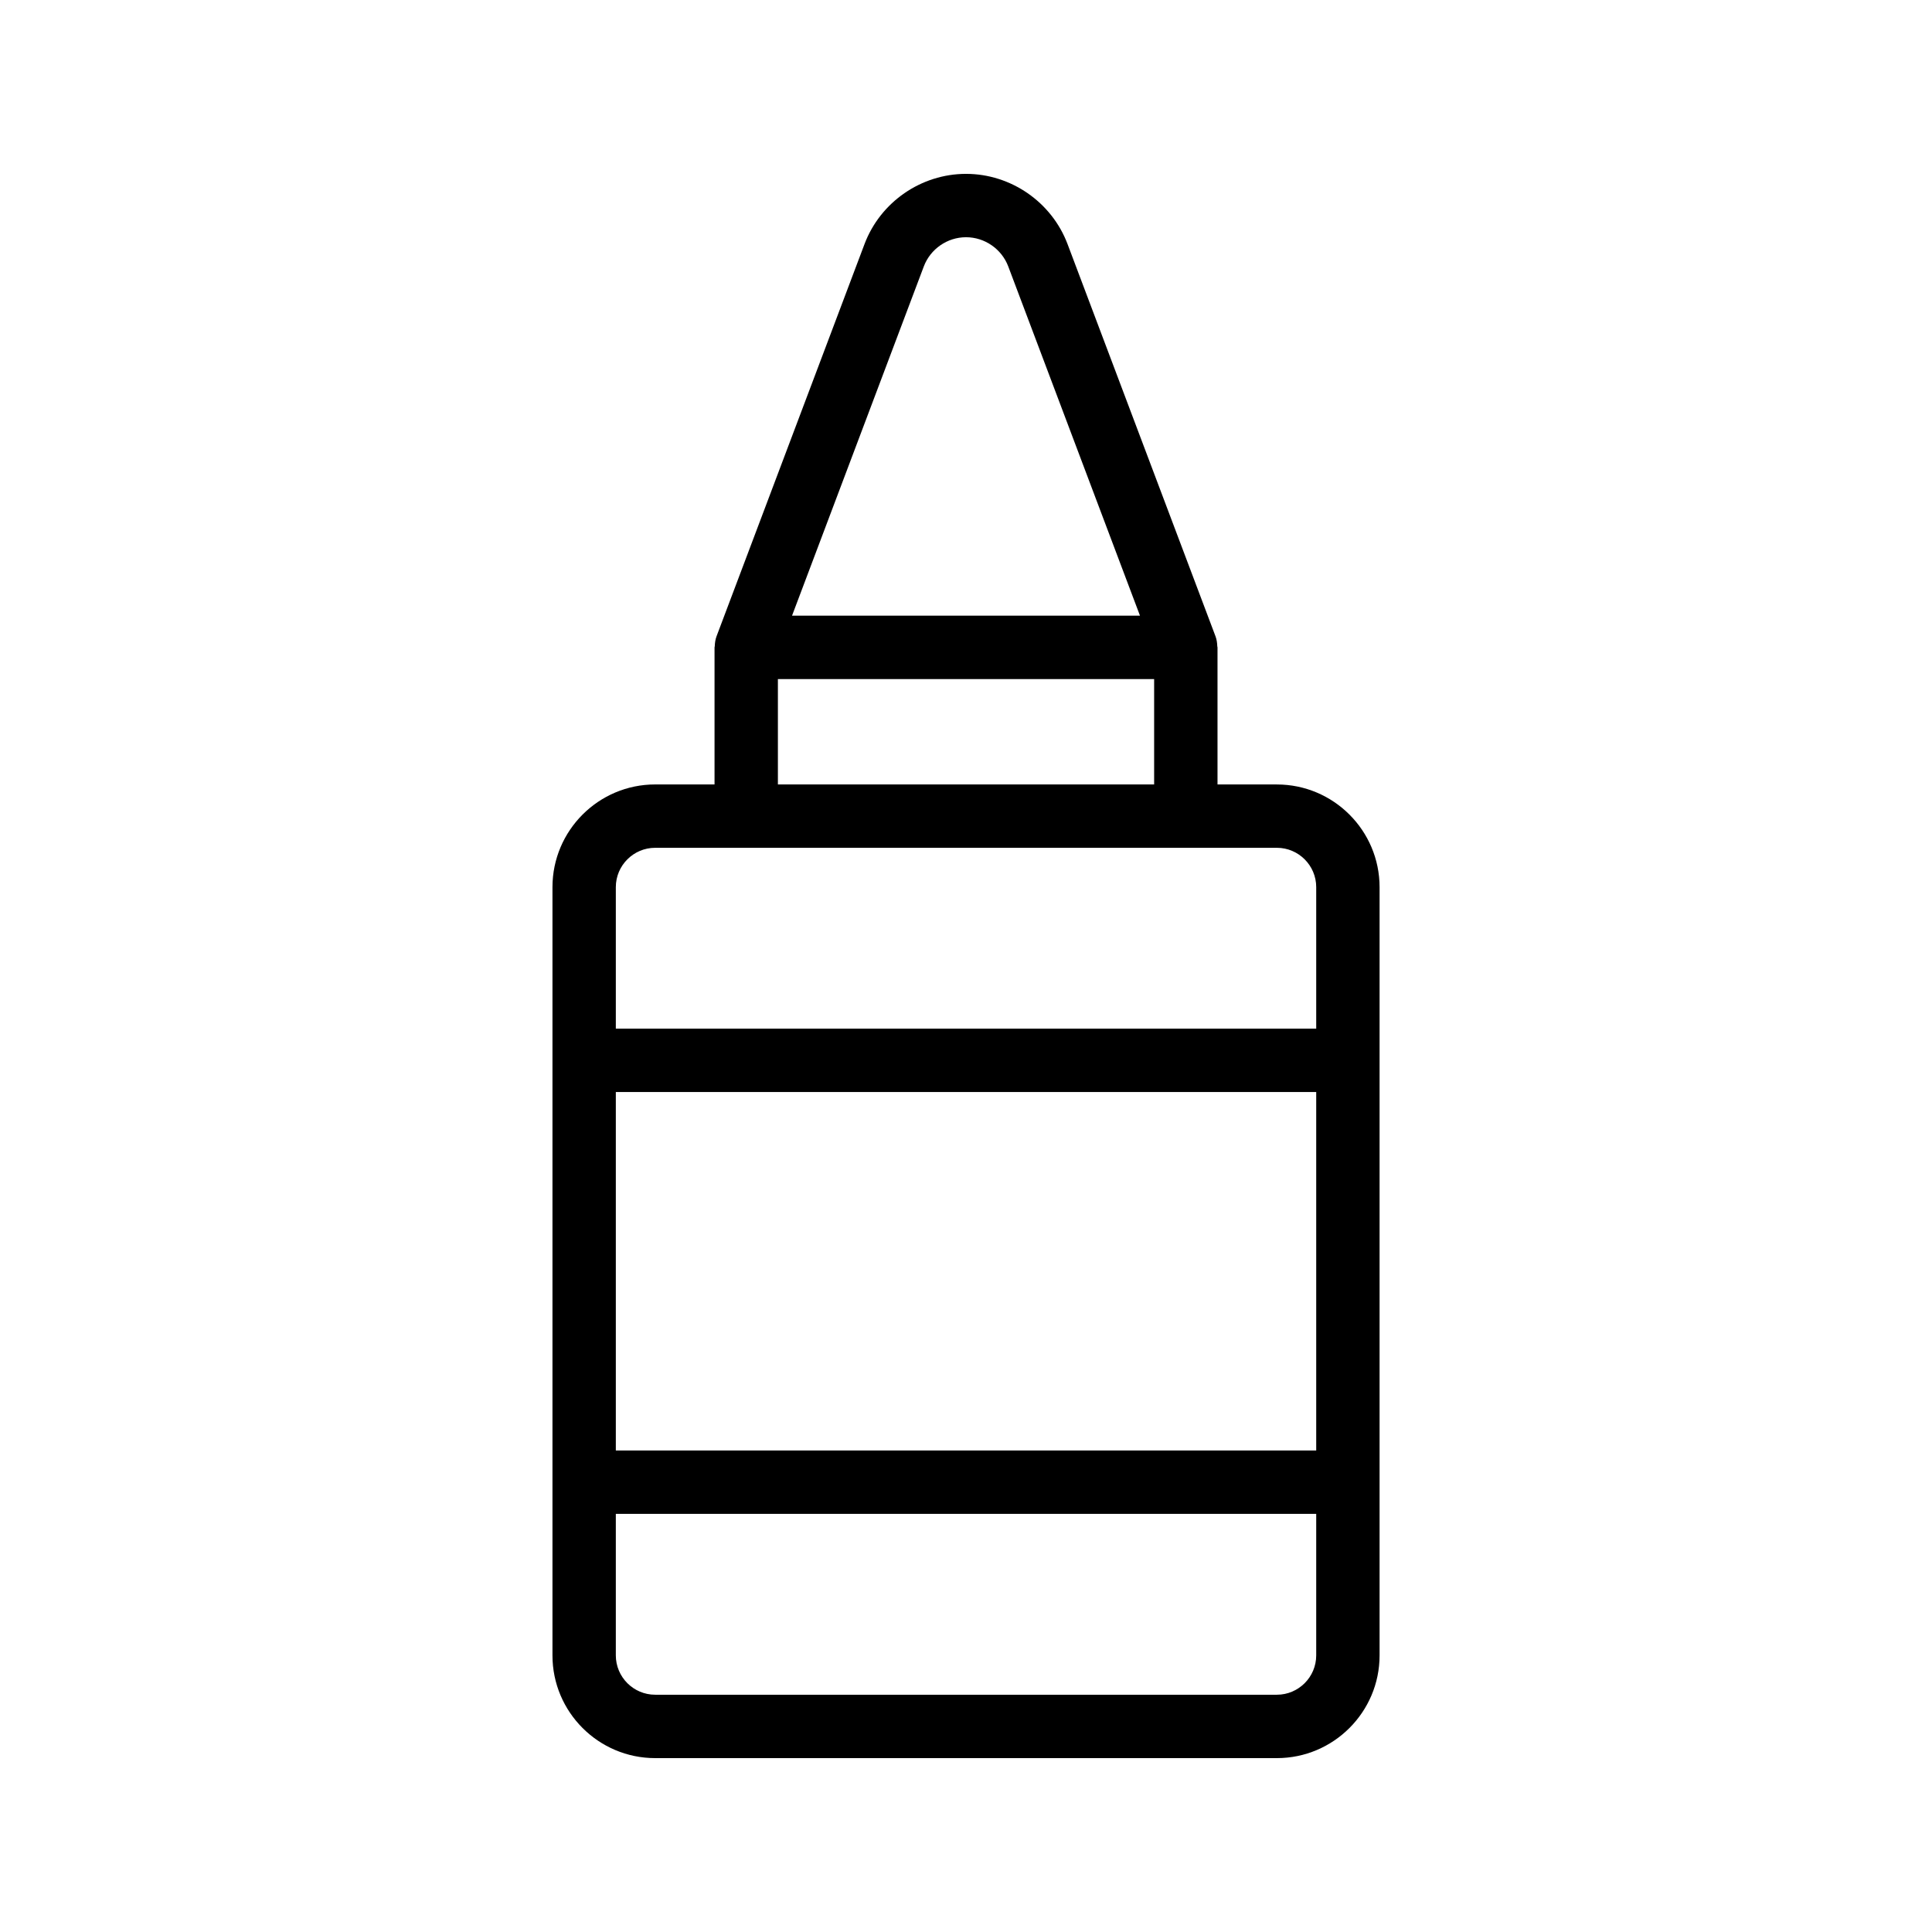 <?xml version="1.0" encoding="UTF-8"?>
<!-- Uploaded to: ICON Repo, www.svgrepo.com, Generator: ICON Repo Mixer Tools -->
<svg fill="#000000" width="800px" height="800px" version="1.1" viewBox="144 144 512 512" xmlns="http://www.w3.org/2000/svg">
 <path d="m482.38 351.89h-15.727v-36.324c0-0.105-0.055-0.188-0.059-0.293-0.031-0.902-0.152-1.801-0.48-2.668l-39.207-103.93c-4.203-11.129-15.016-18.598-26.902-18.598-11.891 0-22.703 7.477-26.898 18.605l-39.207 103.92c-0.328 0.867-0.449 1.766-0.48 2.668-0.004 0.102-0.059 0.188-0.059 0.293v36.324h-15.727c-15.012 0-27.223 12.211-27.223 27.223v203.58c-0.008 15.023 12.207 27.23 27.219 27.23h164.75c15.012 0 27.223-12.211 27.223-27.223v-203.58c0-15.016-12.215-27.223-27.223-27.223zm-93.562-137.28c1.746-4.633 6.242-7.742 11.188-7.742s9.441 3.109 11.188 7.734l34.914 92.562h-92.211zm-38.668 109.35h99.707v27.93h-99.707zm142.66 258.73c0 5.746-4.68 10.43-10.43 10.43h-164.75c-5.754 0-10.43-4.684-10.43-10.43v-37.5h185.61zm0-54.293h-185.61v-94.996h185.61zm0-111.79h-185.61v-37.5c0-5.75 4.68-10.43 10.43-10.43h164.75c5.754 0 10.43 4.684 10.43 10.43z"/>
</svg>
